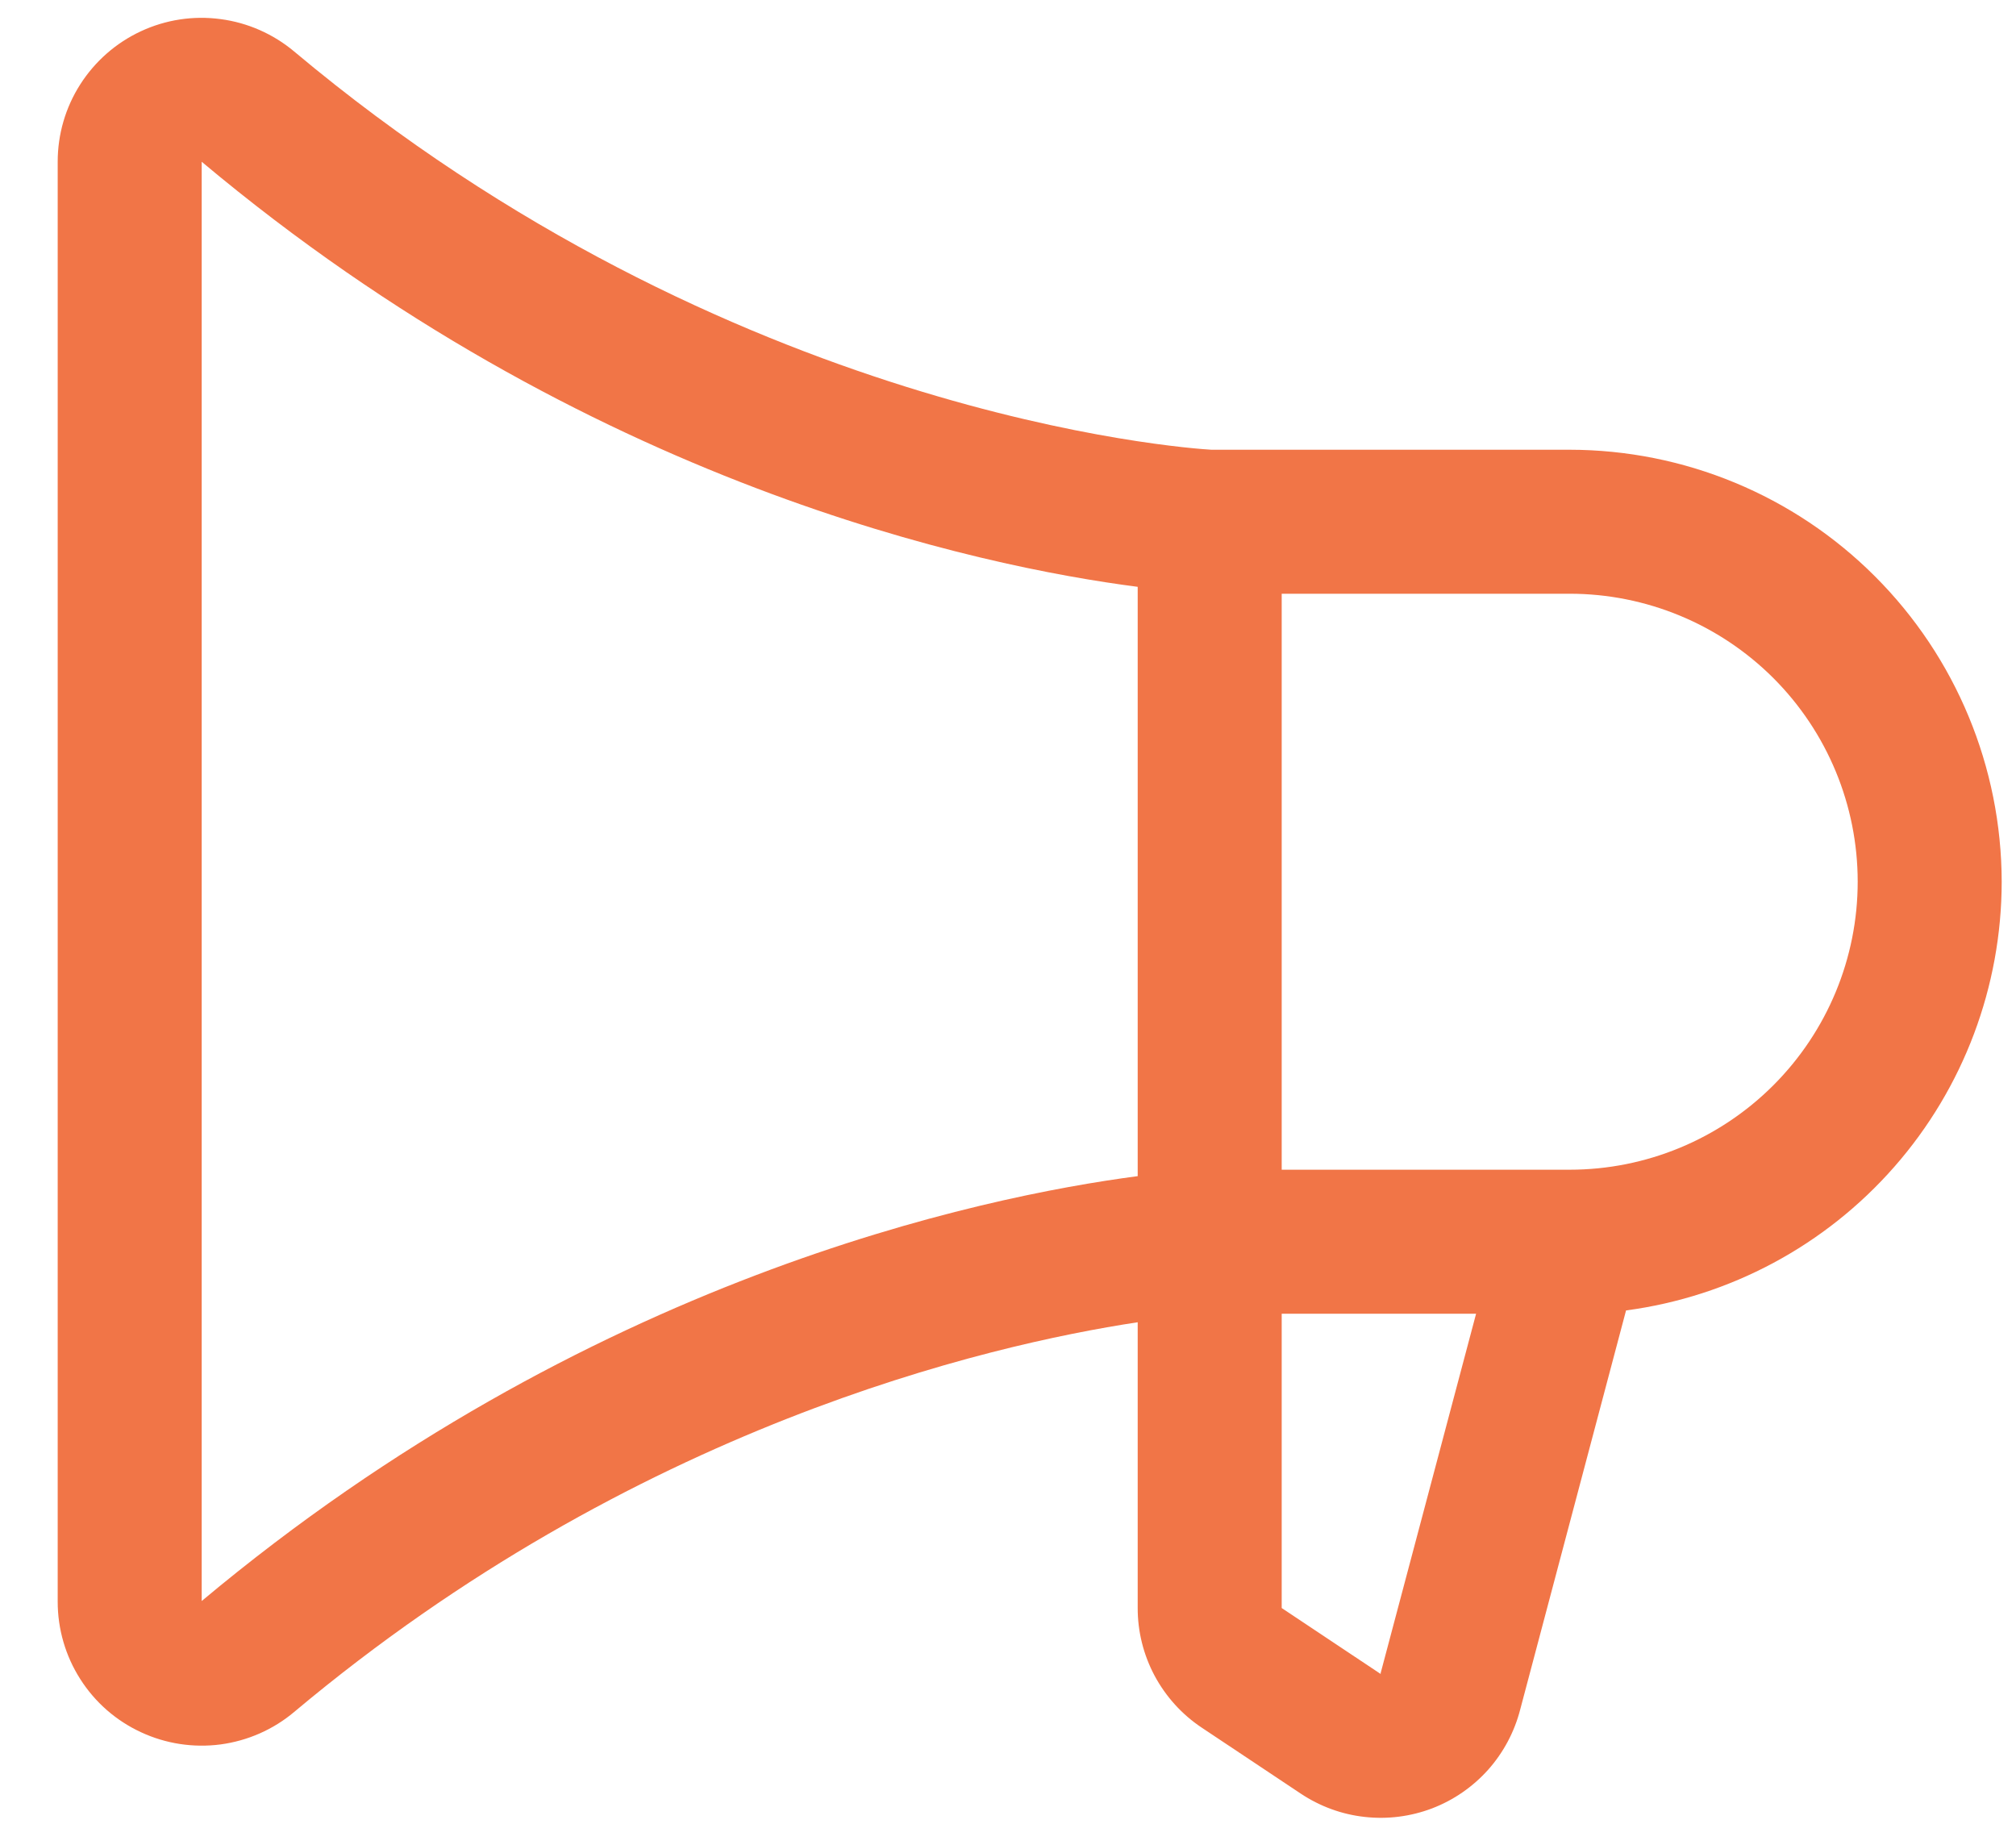 <svg width="21" height="19" viewBox="0 0 21 19" fill="none" xmlns="http://www.w3.org/2000/svg">
<path d="M20.851 9.185C20.849 7.992 20.375 6.848 19.531 6.004C18.688 5.16 17.544 4.686 16.351 4.685H12.619C12.347 4.669 7.592 4.334 3.065 0.537C2.847 0.354 2.58 0.236 2.297 0.199C2.014 0.161 1.726 0.205 1.467 0.326C1.209 0.446 0.99 0.638 0.836 0.879C0.682 1.12 0.601 1.399 0.601 1.685V16.685C0.601 16.97 0.682 17.25 0.836 17.491C0.989 17.732 1.208 17.924 1.467 18.044C1.726 18.165 2.014 18.209 2.297 18.172C2.58 18.134 2.847 18.017 3.065 17.833C6.606 14.863 10.284 14.012 11.851 13.774V16.747C11.85 16.995 11.911 17.238 12.027 17.456C12.144 17.674 12.312 17.86 12.518 17.997L13.549 18.684C13.749 18.817 13.977 18.901 14.215 18.927C14.453 18.954 14.694 18.923 14.918 18.838C15.142 18.752 15.342 18.614 15.502 18.435C15.661 18.256 15.775 18.042 15.835 17.81L16.938 13.651C18.021 13.507 19.014 12.975 19.734 12.153C20.454 11.332 20.85 10.277 20.851 9.185ZM2.101 16.678V1.685C6.114 5.051 10.222 5.903 11.851 6.113V12.252C10.224 12.466 6.117 13.316 2.101 16.678ZM14.382 17.428V17.438L13.351 16.751V13.685H15.376L14.382 17.428ZM16.351 12.185H13.351V6.185H16.351C17.146 6.185 17.909 6.501 18.472 7.063C19.035 7.626 19.351 8.389 19.351 9.185C19.351 9.98 19.035 10.743 18.472 11.306C17.909 11.869 17.146 12.185 16.351 12.185Z" fill="#F17547"/>
</svg>
